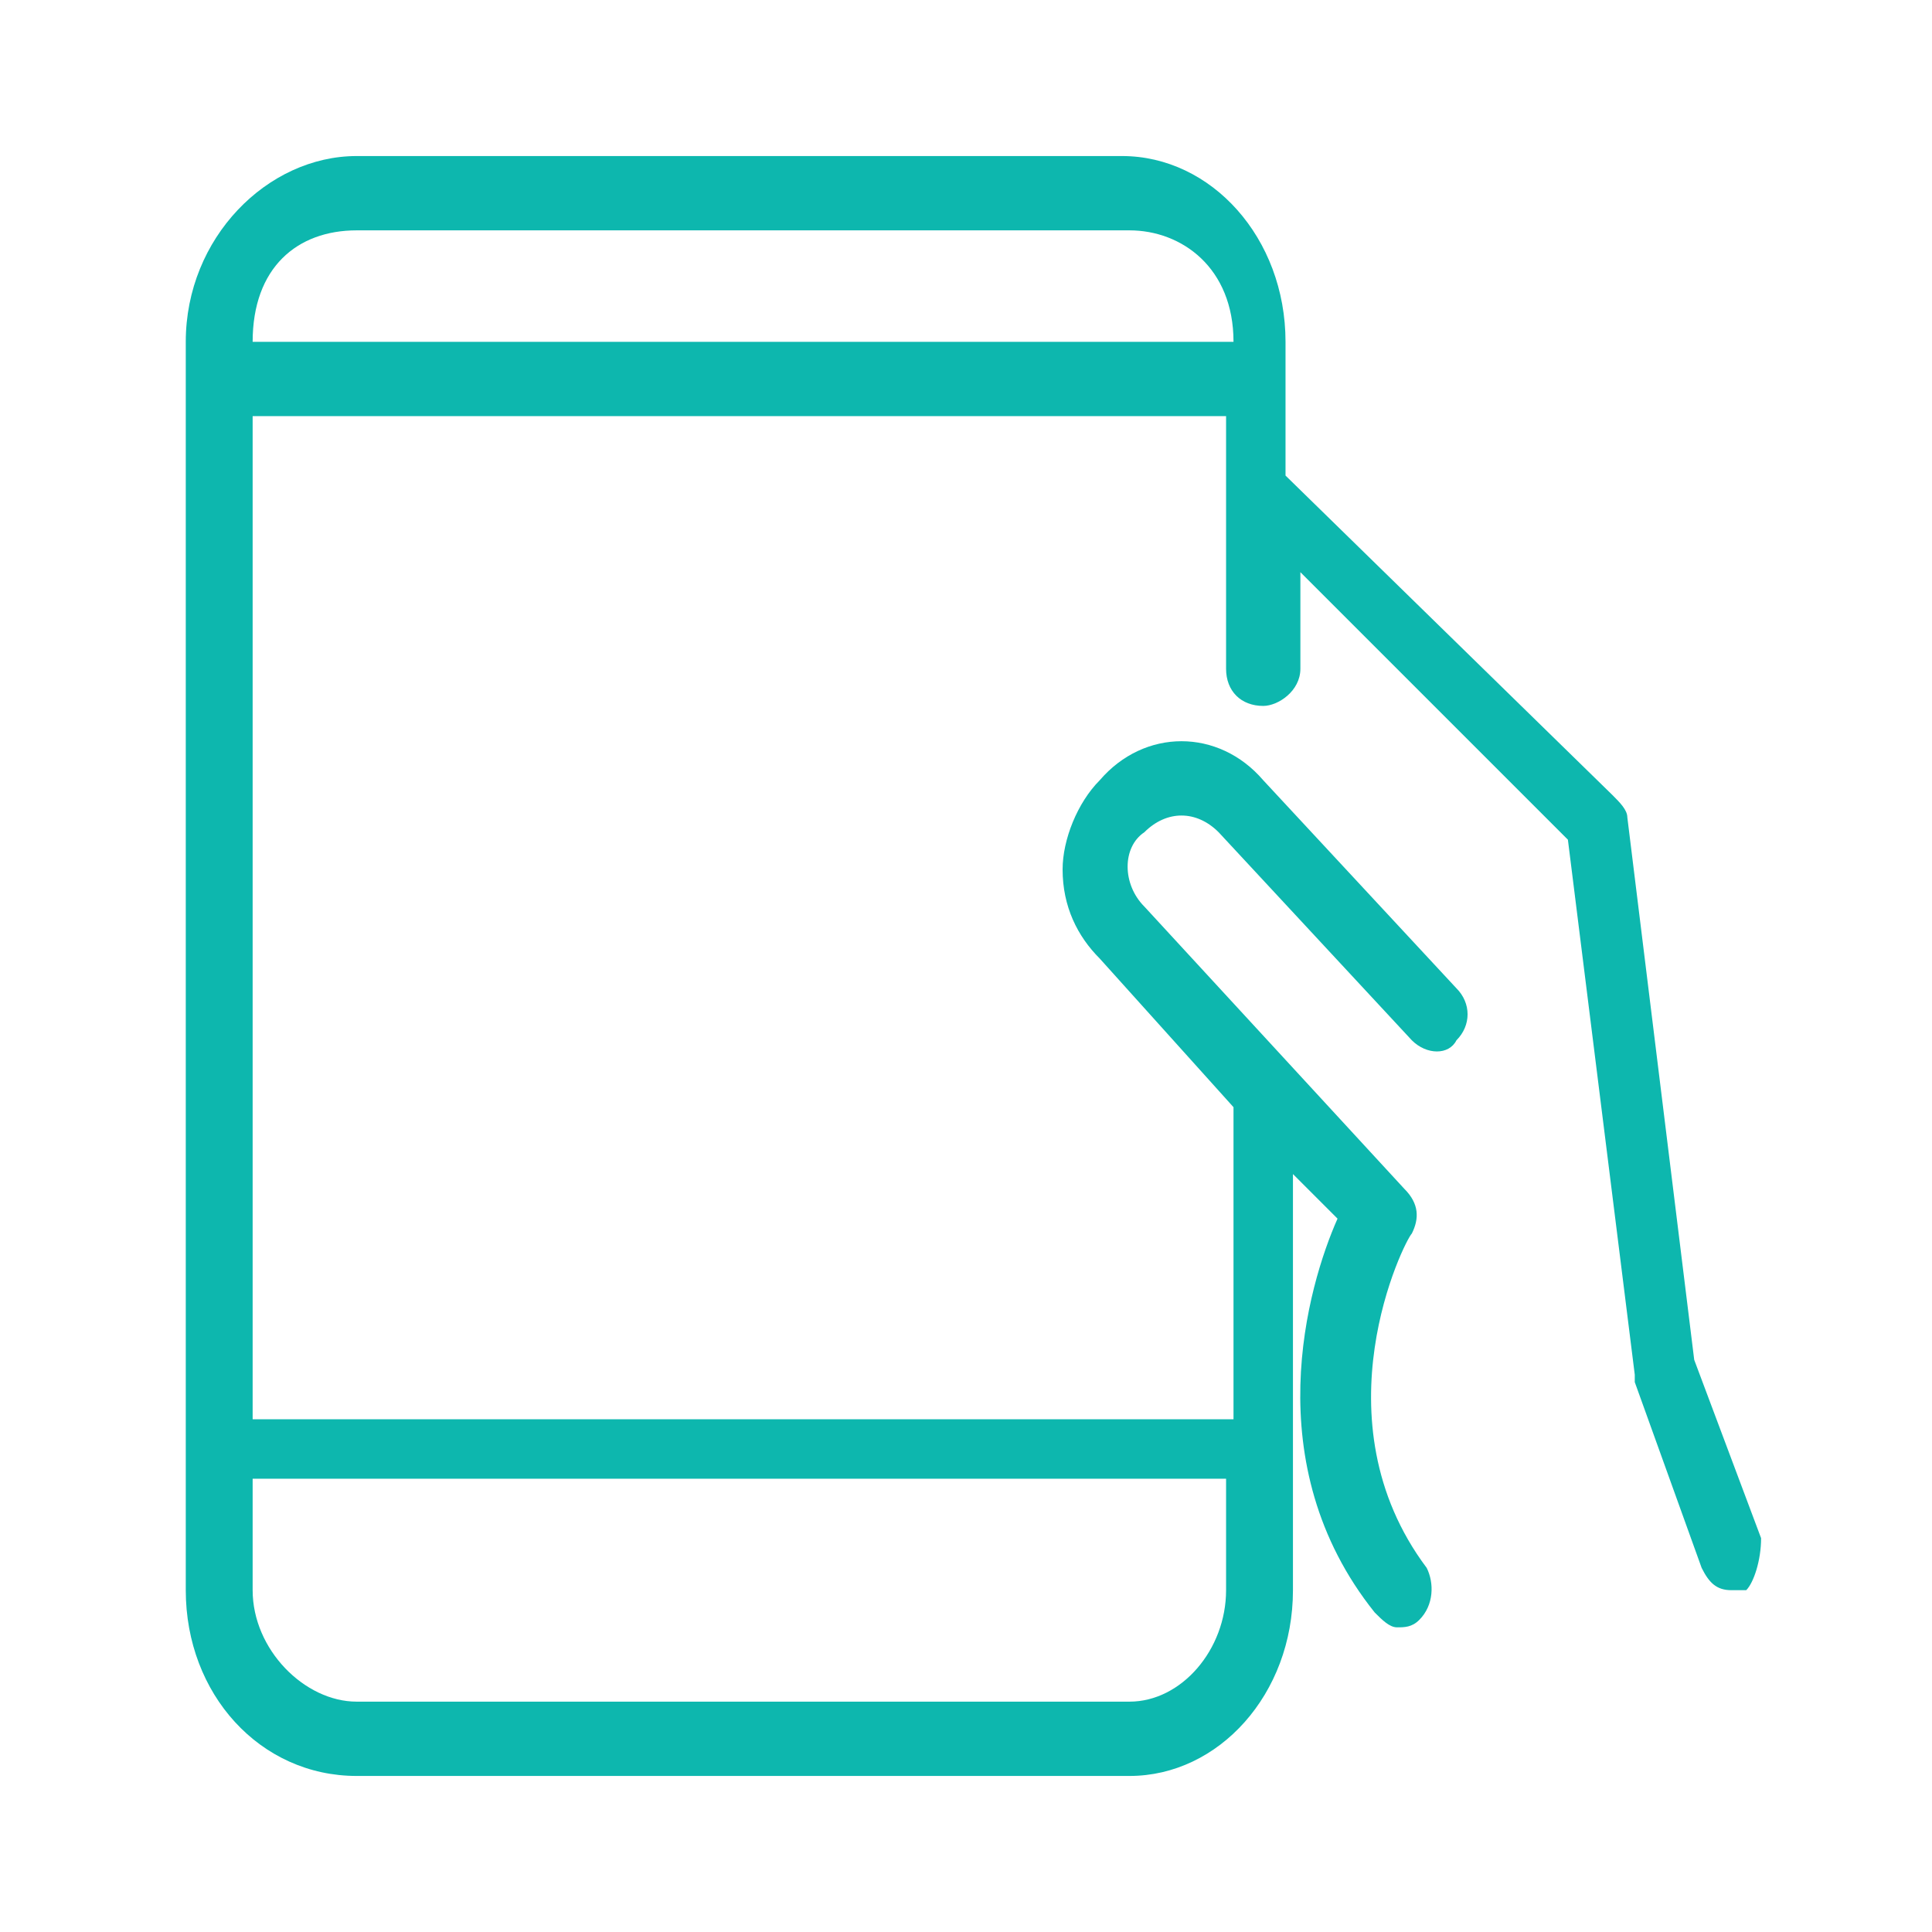<svg width="26" height="26" viewBox="0 0 26 26" fill="none" xmlns="http://www.w3.org/2000/svg">
<path d="M23.7 20.7L22.8 18.3L21.9 11C21.9 10.9 21.8 10.8 21.7 10.7L17.3 6.4V4.6C17.3 3.2 16.3 2.1 15.1 2.1H4.8C3.6 2.1 2.5 3.2 2.5 4.6V21.4C2.5 22.8 3.5 23.9 4.8 23.9H15.2C16.4 23.9 17.4 22.8 17.4 21.4V15.8L18 16.4C17.6 17.3 16.9 19.7 18.5 21.7C18.6 21.8 18.7 21.9 18.8 21.9C18.9 21.9 19 21.9 19.1 21.8C19.3 21.6 19.3 21.3 19.2 21.1C17.7 19.1 18.9 16.7 19 16.6C19.1 16.4 19.1 16.2 18.9 16L15.4 12.2C15.1 11.9 15.1 11.4 15.4 11.2C15.7 10.9 16.1 10.9 16.4 11.2L19 14C19.2 14.2 19.5 14.2 19.6 14C19.8 13.8 19.8 13.5 19.6 13.3L17 10.5C16.4 9.8 15.4 9.8 14.8 10.5C14.5 10.8 14.3 11.3 14.3 11.7C14.3 12.2 14.5 12.6 14.8 12.9L16.6 14.9C16.6 15 16.6 15 16.6 15.1V19.1H3.4V5.6H16.5V9C16.5 9.3 16.7 9.5 17 9.5C17.2 9.5 17.5 9.3 17.5 9V7.7L21.1 11.3L22 18.5V18.6L22.9 21.1C23 21.3 23.1 21.4 23.3 21.4C23.4 21.4 23.4 21.4 23.5 21.4C23.6 21.3 23.7 21 23.7 20.7ZM16.5 19.9V21.4C16.5 22.2 15.9 22.9 15.2 22.9H4.8C4.1 22.9 3.4 22.2 3.4 21.4V19.9H16.5ZM3.4 4.6C3.4 3.6 4 3.1 4.8 3.1H15.2C15.9 3.1 16.6 3.6 16.6 4.6H3.4Z" fill="#0DB7AE"/>
</svg>
